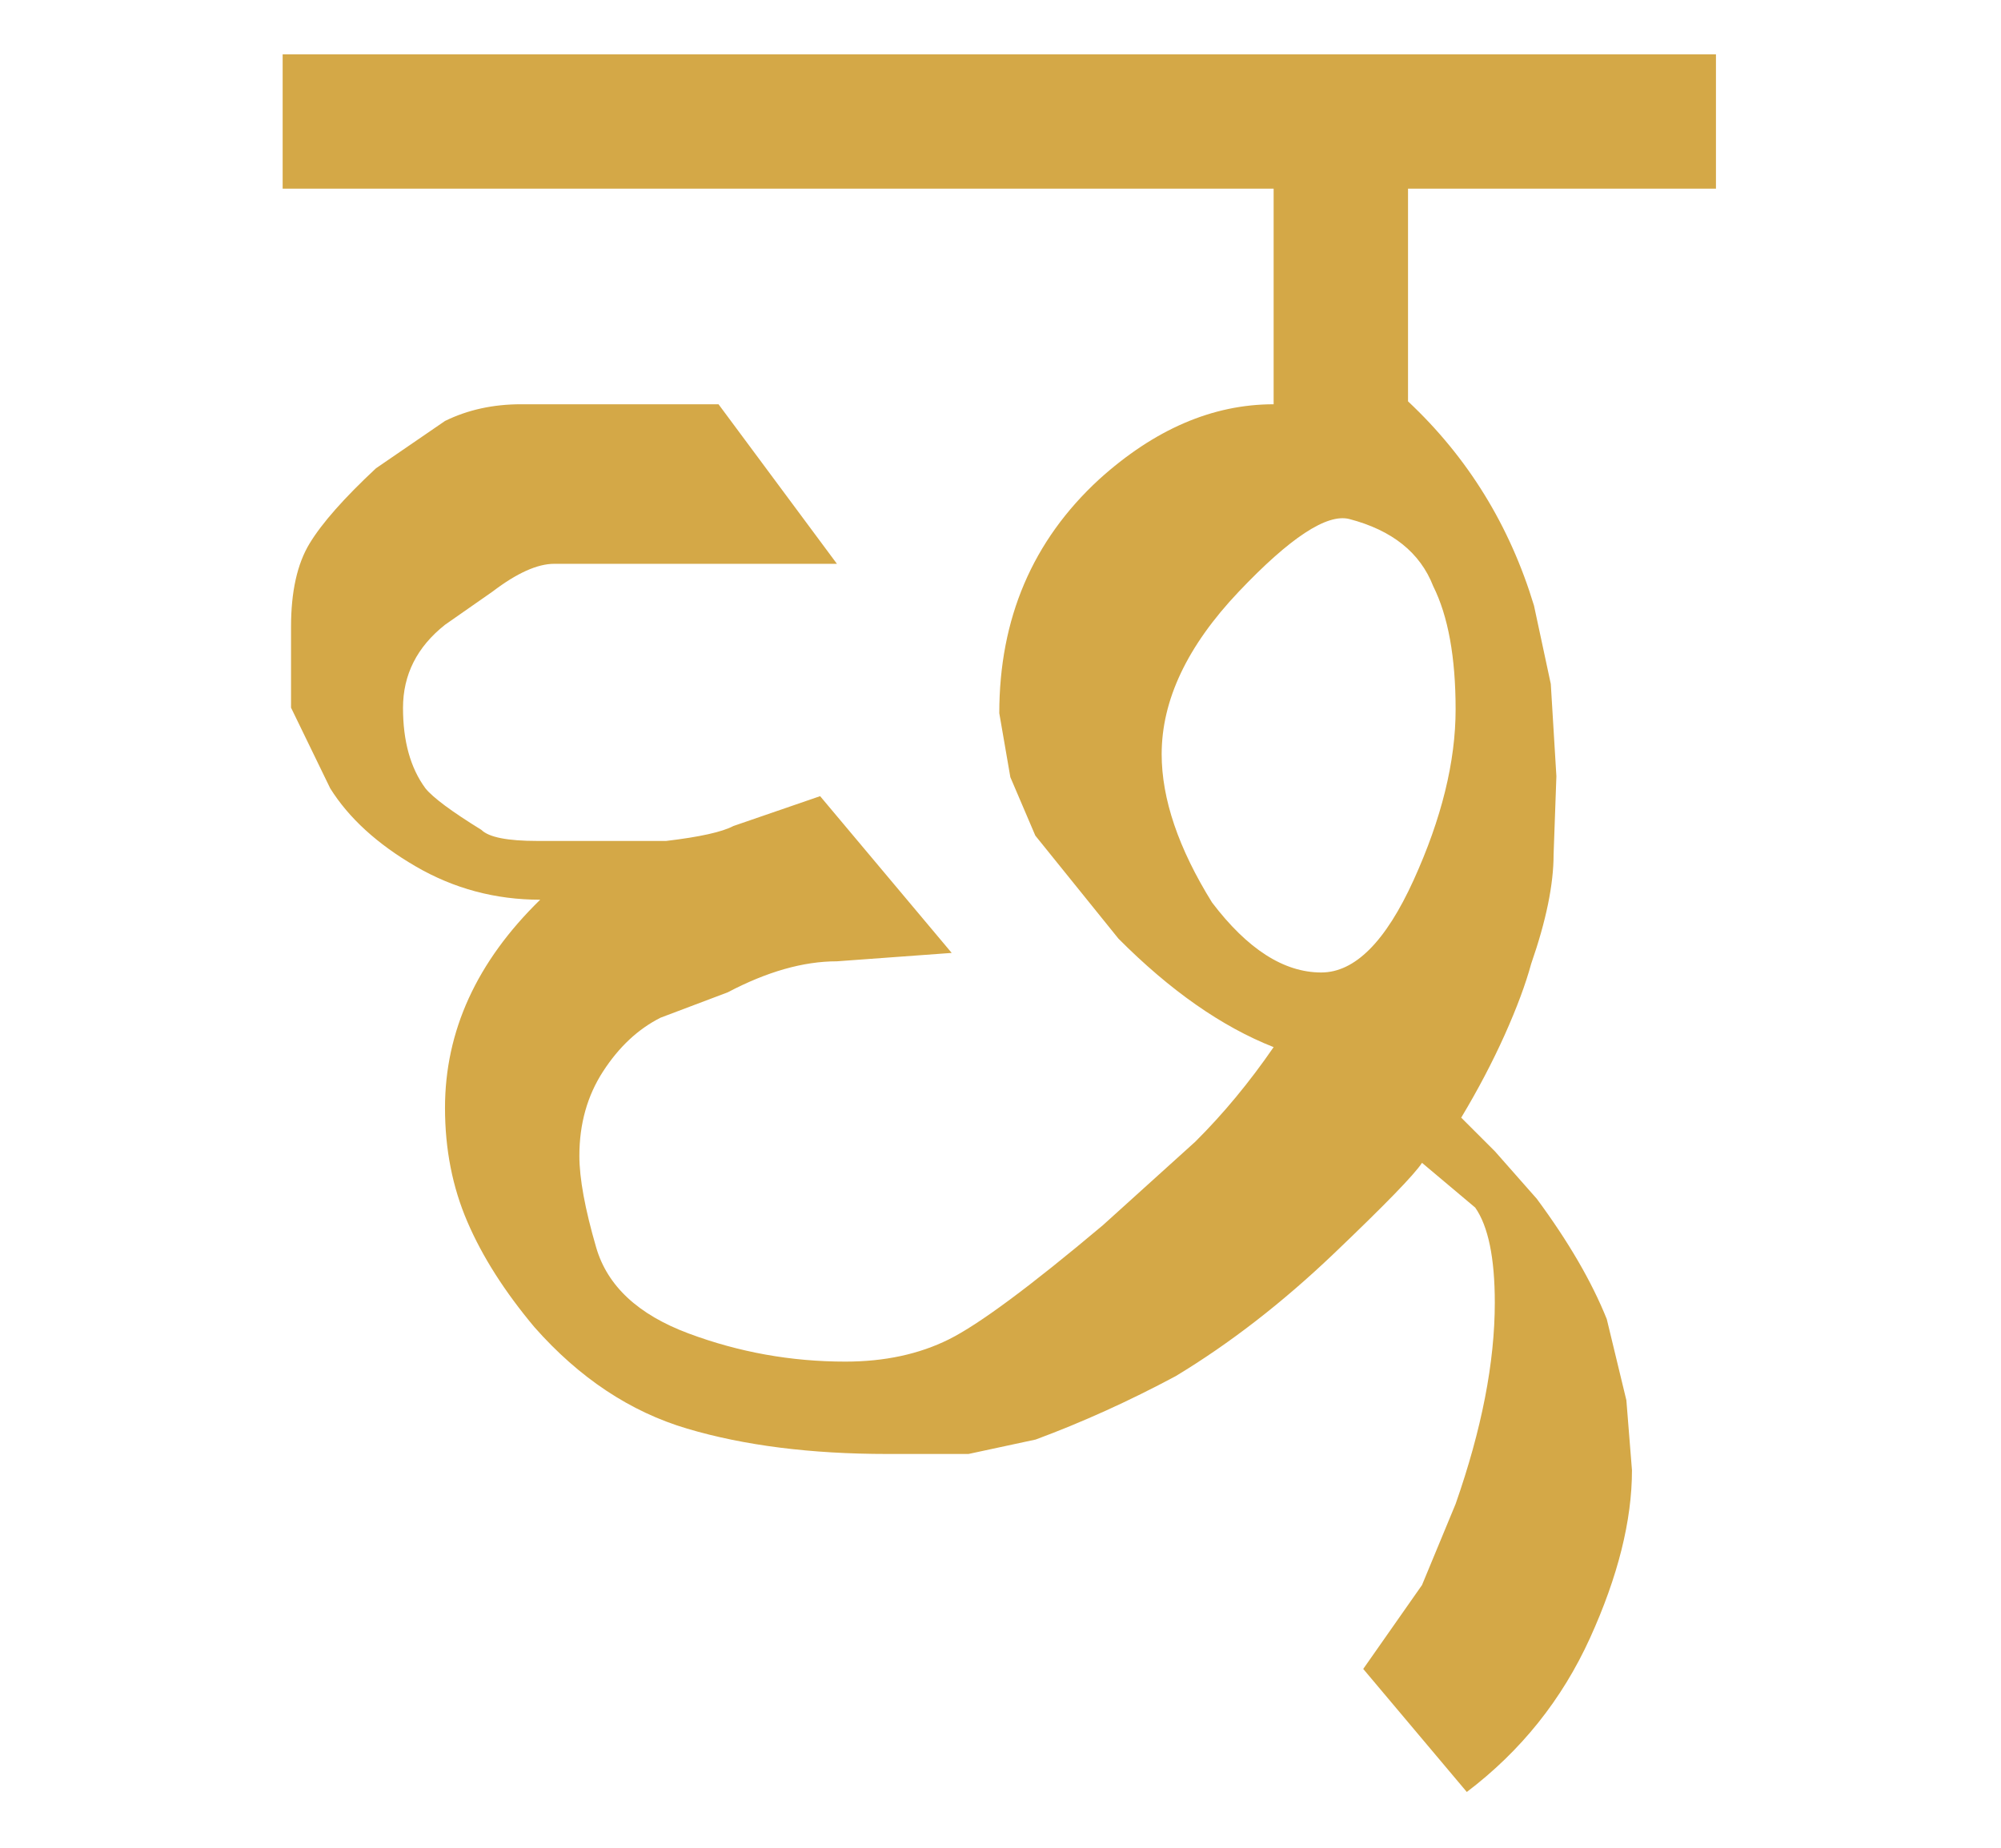 <?xml version="1.0" encoding="utf-8"?>
<!-- Generator: Adobe Illustrator 15.0.0, SVG Export Plug-In . SVG Version: 6.00 Build 0)  -->
<!DOCTYPE svg PUBLIC "-//W3C//DTD SVG 1.1//EN" "http://www.w3.org/Graphics/SVG/1.1/DTD/svg11.dtd">
<svg version="1.1" id="Layer_1" xmlns="http://www.w3.org/2000/svg" xmlns:xlink="http://www.w3.org/1999/xlink" x="0px" y="0px"
	 width="487.863px" height="450.621px" viewBox="0 0 487.863 450.621" enable-background="new 0 0 487.863 450.621"
	 xml:space="preserve">
<g>
	<g>
		<path fill="#D4A847" d="M418.367,46.008h-75.078v51.85c14.557,13.65,24.795,30.246,30.714,49.805l4.095,19.1l1.365,22.514
			l-0.682,19.1c0,7.283-1.824,16.156-5.461,26.607c-1.365,5.014-3.529,10.814-6.484,17.404c-2.965,6.592-6.484,13.299-10.579,20.125
			l8.19,8.18l10.238,11.604c7.731,10.459,13.416,20.24,17.063,29.338l4.778,19.783l1.364,17.053
			c0,12.273-3.412,25.914-10.237,40.941c-6.825,15.004-16.839,27.514-30.031,37.518l-25.253-30l14.332-20.455l8.191-19.771
			c6.366-18.172,9.555-34.543,9.555-49.09c0-10.898-1.6-18.633-4.777-23.176l-12.969-10.908c-1.823,2.816-8.99,10.195-21.5,22.139
			c-12.52,11.945-25.37,21.906-38.563,29.873c-11.379,6.09-22.758,11.24-34.127,15.453l-16.38,3.52h-19.794
			c-18.662,0-34.926-2.059-48.801-6.176c-13.885-4.115-26.277-12.35-37.197-24.699c-7.284-8.68-12.744-17.256-16.381-25.725
			c-3.647-8.455-5.461-17.711-5.461-27.779c0-18.748,7.732-35.662,23.207-50.763c-10.921,0-21.053-2.707-30.373-8.137
			c-9.332-5.428-16.274-11.762-20.817-19.014l-9.556-19.678v-8.83v-10.855c0-8.596,1.504-15.379,4.533-20.359
			c3.018-4.969,8.414-11.08,16.178-18.32l16.828-11.539c5.504-2.709,11.688-4.074,18.557-4.074h48.129l28.869,38.904h-50.017
			c-9.46,0-15.763,0-18.919,0c-4.096,0-9.107,2.26-15.016,6.762l-11.604,8.104c-6.825,5.408-10.238,12.168-10.238,20.273
			s1.813,14.643,5.461,19.592c1.813,2.26,6.367,5.641,13.65,10.141c1.813,1.803,6.367,2.699,13.65,2.699h15.699h15.697
			c8.191-0.971,13.65-2.188,16.381-3.637l21.158-7.283l32.08,38.22l-27.984,2.047c-8.19,0-17.063,2.529-26.619,7.563l-16.381,6.186
			c-5.46,2.75-10.131,7.113-13.991,13.063c-3.872,5.951-5.802,12.83-5.802,20.615c0,5.504,1.365,12.957,4.096,22.342
			c2.729,9.396,10.237,16.383,22.523,20.967c12.285,4.586,25.019,6.869,38.221,6.869c9.557,0,17.971-1.803,25.254-5.428
			c7.273-3.615,19.794-12.895,37.539-27.826l22.523-20.357c6.826-6.783,13.192-14.473,19.111-23.068
			c-12.616-4.969-25.232-13.789-37.838-26.457l-20.262-25.115l-6.09-14.248l-2.698-15.604c0-23.066,8.104-42.07,24.325-57.002
			c13.502-12.211,27.696-18.32,42.563-18.32V46.008H68.912V13.246h349.455V46.008z M354.892,172.957
			c0-12.732-1.824-22.746-5.461-30.031c-3.188-8.189-10.014-13.65-20.477-16.381c-5.459-1.363-14.449,4.555-26.959,17.746
			c-12.521,13.203-18.77,26.395-18.77,39.588c0,10.92,4.095,22.982,12.285,36.174c8.639,11.378,17.512,17.062,26.619,17.062
			c8.189,0,15.697-7.508,22.523-22.523C351.479,199.576,354.892,185.701,354.892,172.957z"/>
	</g>
</g>
</svg>
